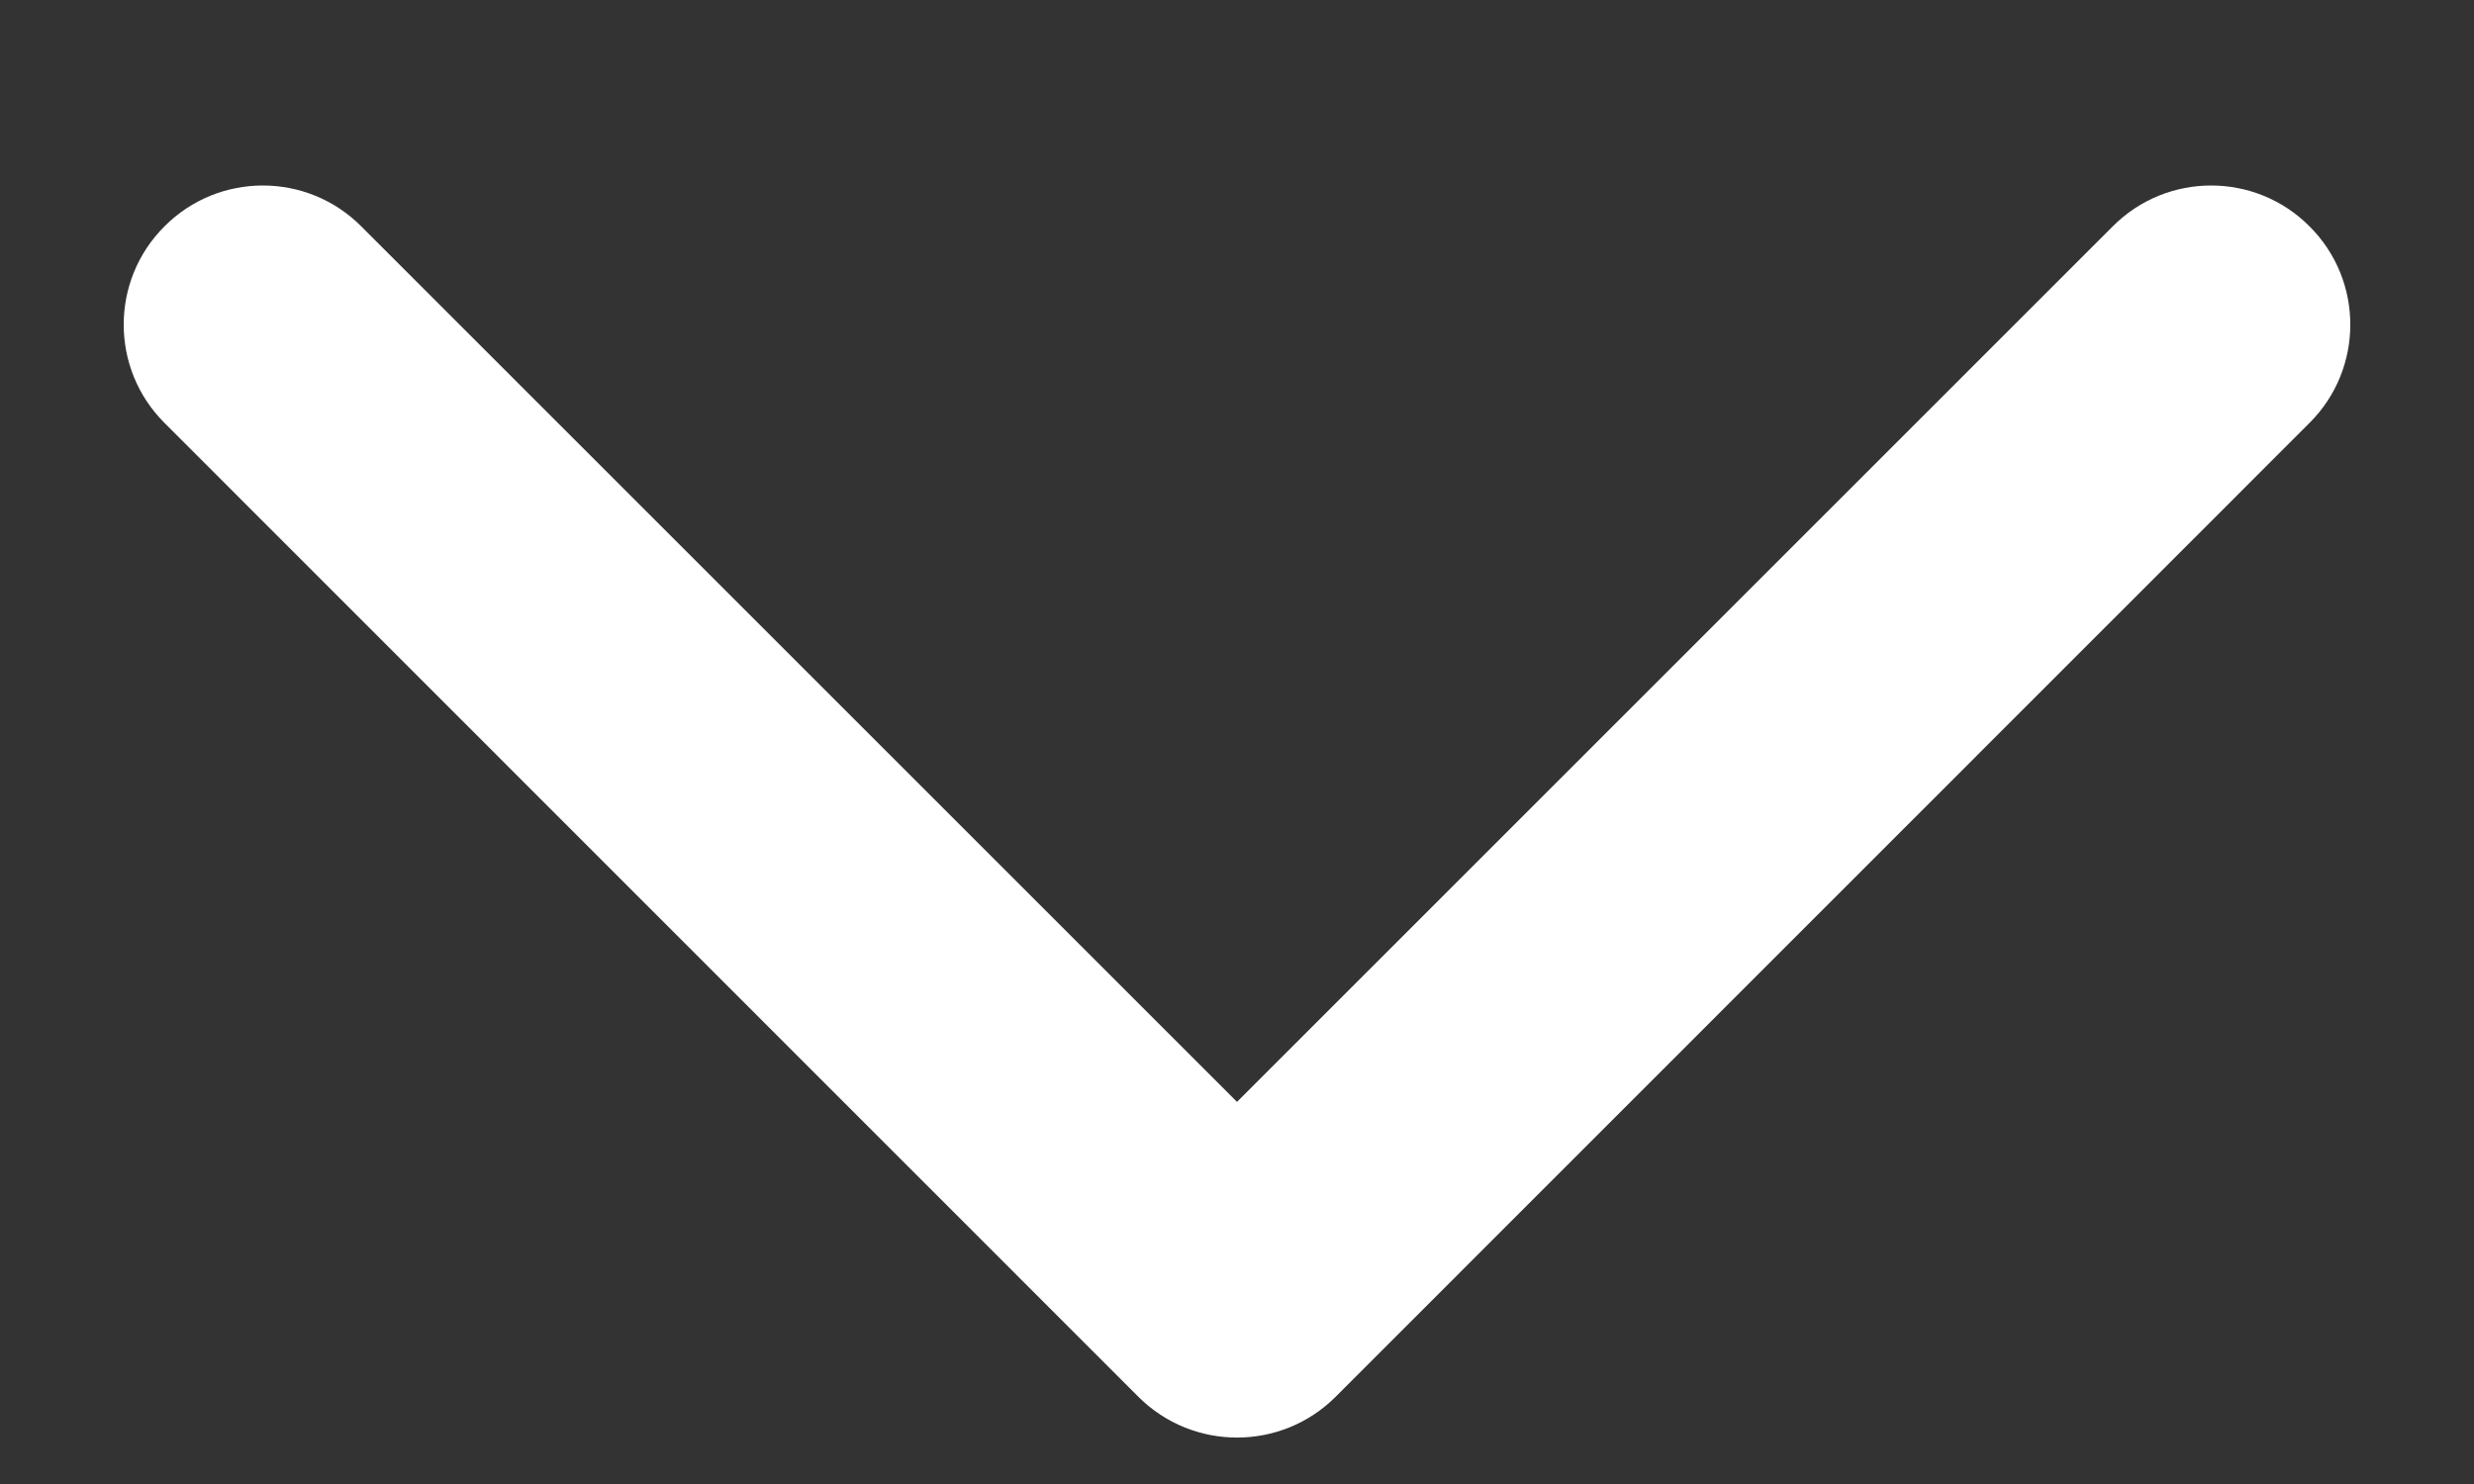 <svg width="10" height="6" viewBox="0 0 10 6" fill="none" xmlns="http://www.w3.org/2000/svg">
<rect x="0" y="0" width="10" height="6" fill="#333333" stroke="none"/>
<path fill-rule="evenodd" clip-rule="evenodd" d="M0.665 0.915C0.884 0.695 1.241 0.695 1.46 0.915L5 4.455L8.54 0.915C8.759 0.695 9.116 0.695 9.335 0.915C9.555 1.134 9.555 1.491 9.335 1.71L5.398 5.648C5.178 5.867 4.822 5.867 4.602 5.648L0.665 1.71C0.445 1.491 0.445 1.134 0.665 0.915Z" fill="white"/>
</svg>
